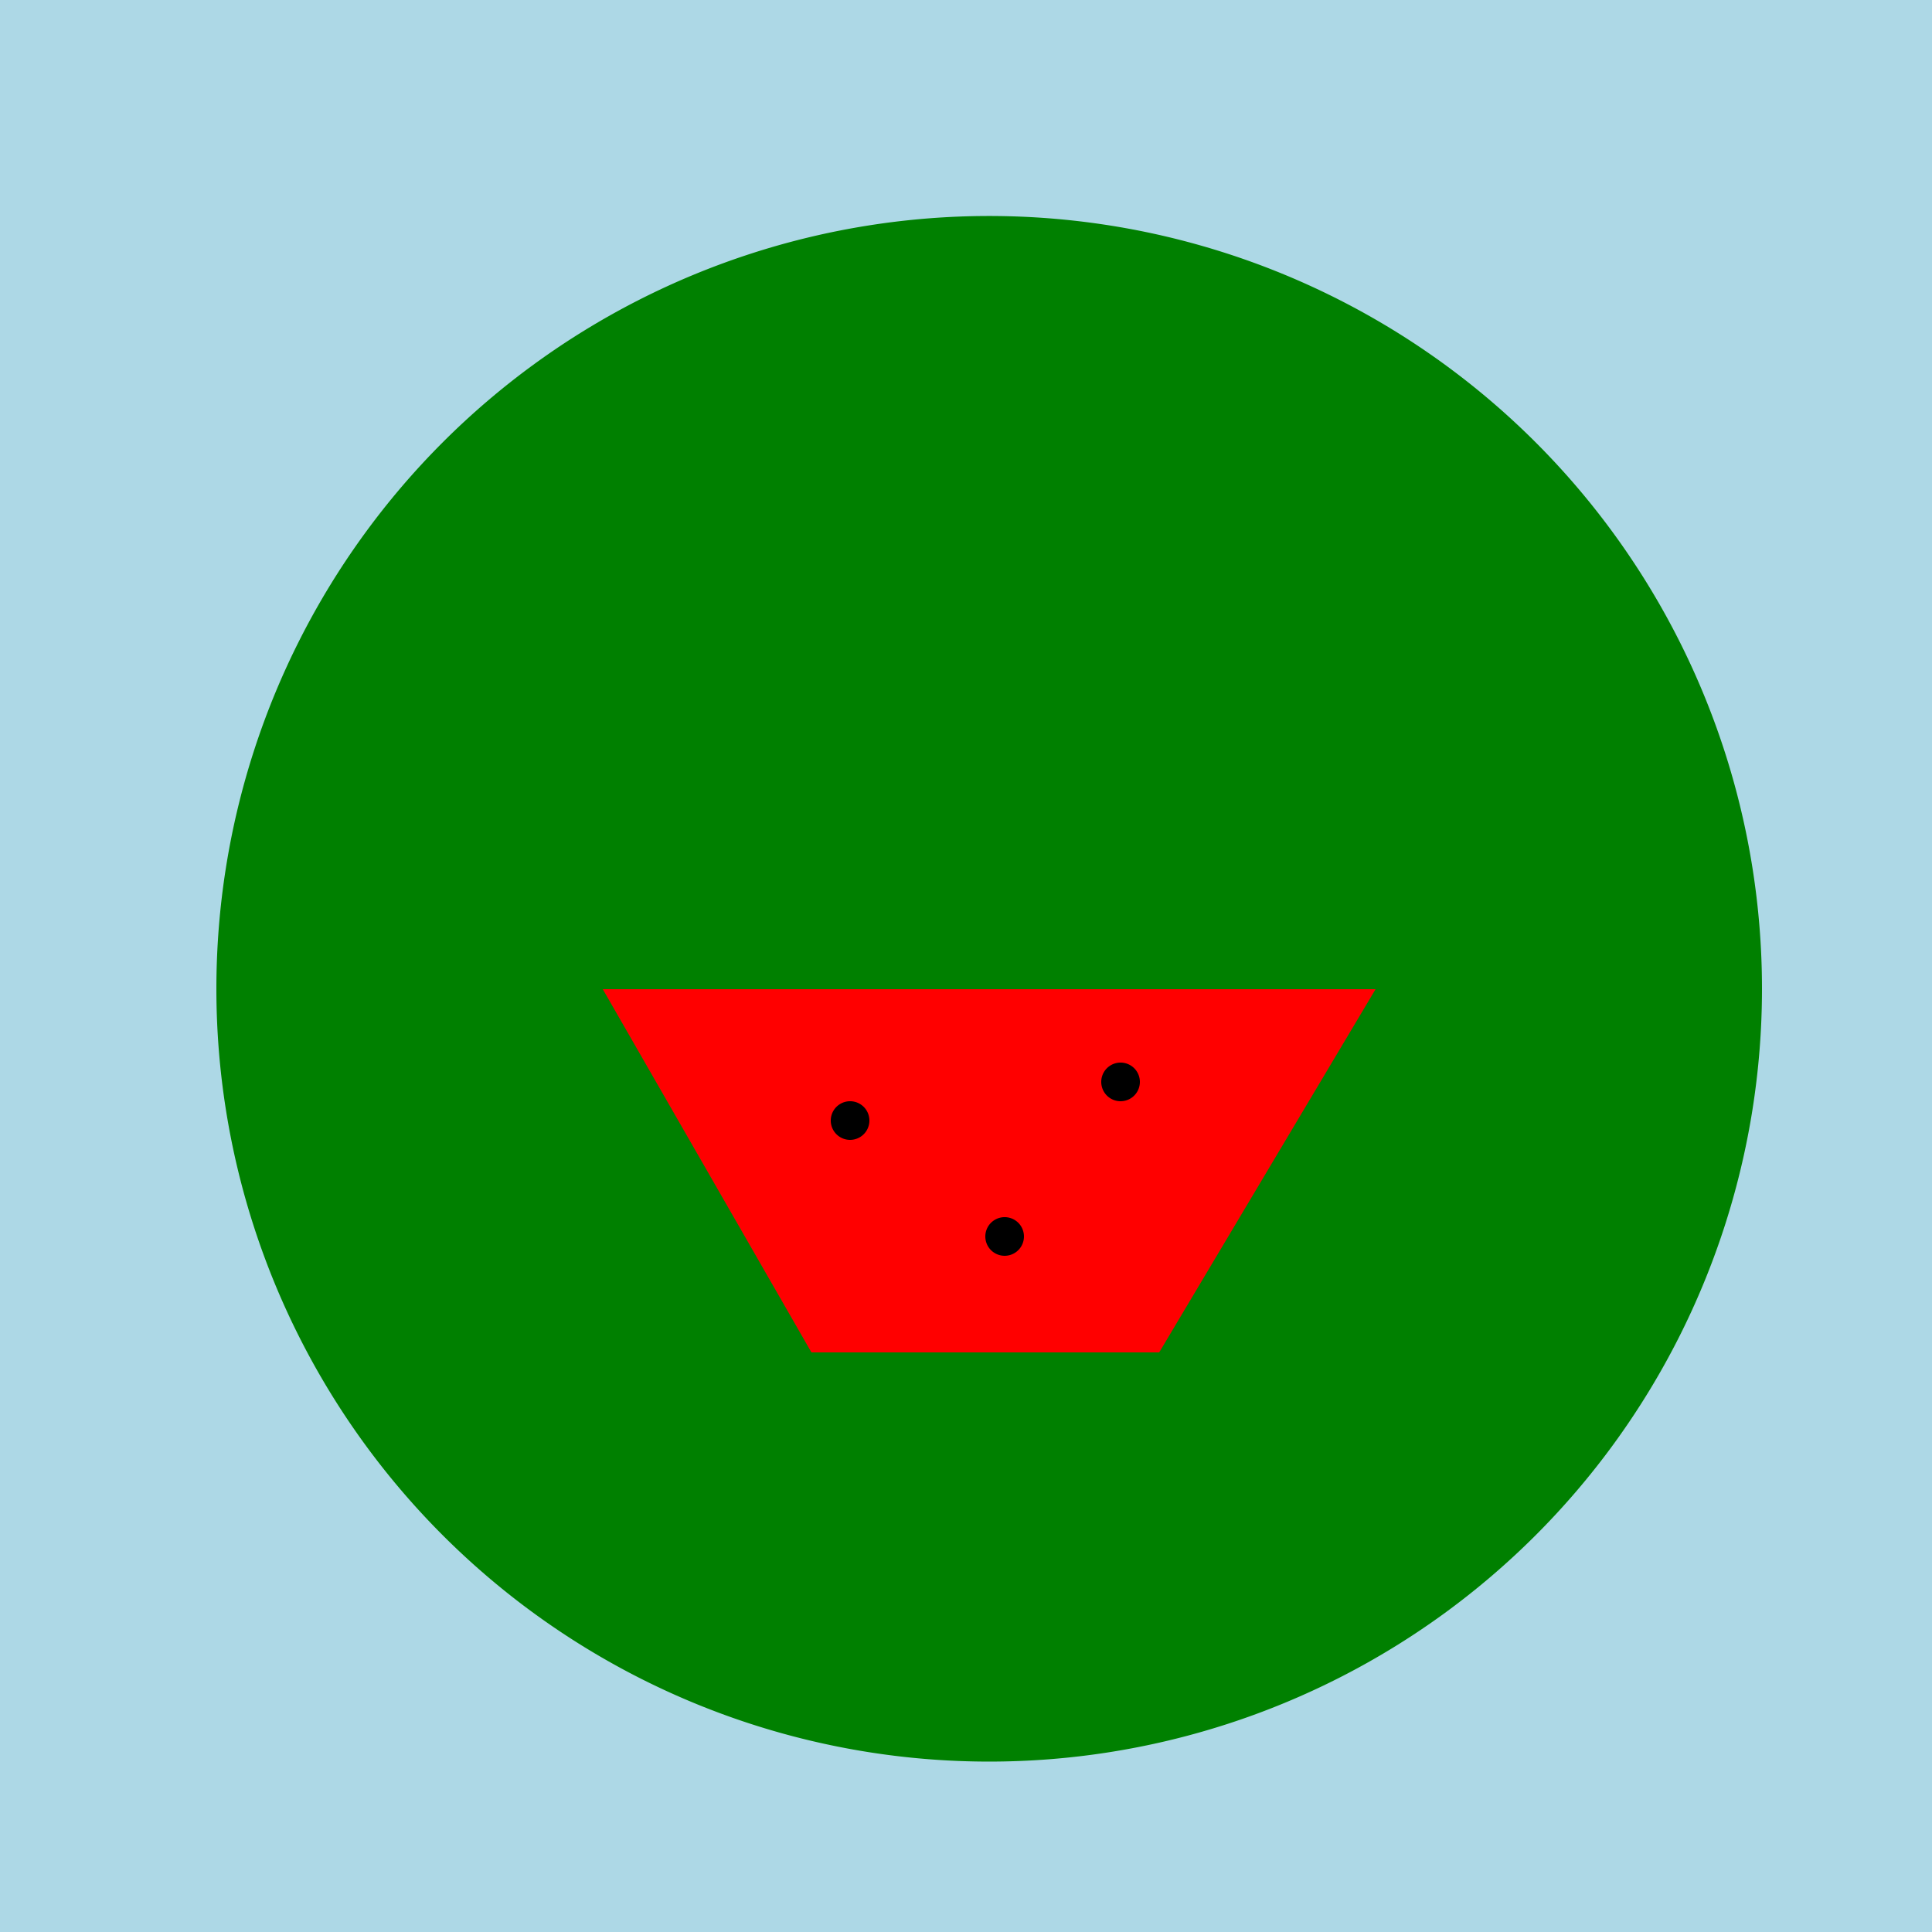 <!--

Generated by DrawGPT.
Free, open source, AI generated images in SVG, PNG, and HTML Canvas format.
https://drawgpt.ai

Created: 2023-10-22T09:11:14.235Z
Link: https://drawgpt.ai/prompt/113321/

-->
<svg xmlns="http://www.w3.org/2000/svg" xmlns:xlink="http://www.w3.org/1999/xlink" width="500" height="500"><defs/><g><rect fill="lightblue" stroke="none" x="0" y="0" width="512" height="512"/><path fill="green" stroke="none" paint-order="stroke fill markers" d=" M 456 256 A 200 200 0 1 1 456 255.8"/><path fill="red" stroke="none" paint-order="stroke fill markers" d=" M 356 256 L 300 350 L 210 350 L 156 256 Z"/><path fill="black" stroke="none" paint-order="stroke fill markers" d=" M 225 290 A 5 5 0 1 1 225 289.995"/><path fill="black" stroke="none" paint-order="stroke fill markers" d=" M 265 320 A 5 5 0 1 1 265 319.995"/><path fill="black" stroke="none" paint-order="stroke fill markers" d=" M 295 280 A 5 5 0 1 1 295 279.995"/></g></svg>
